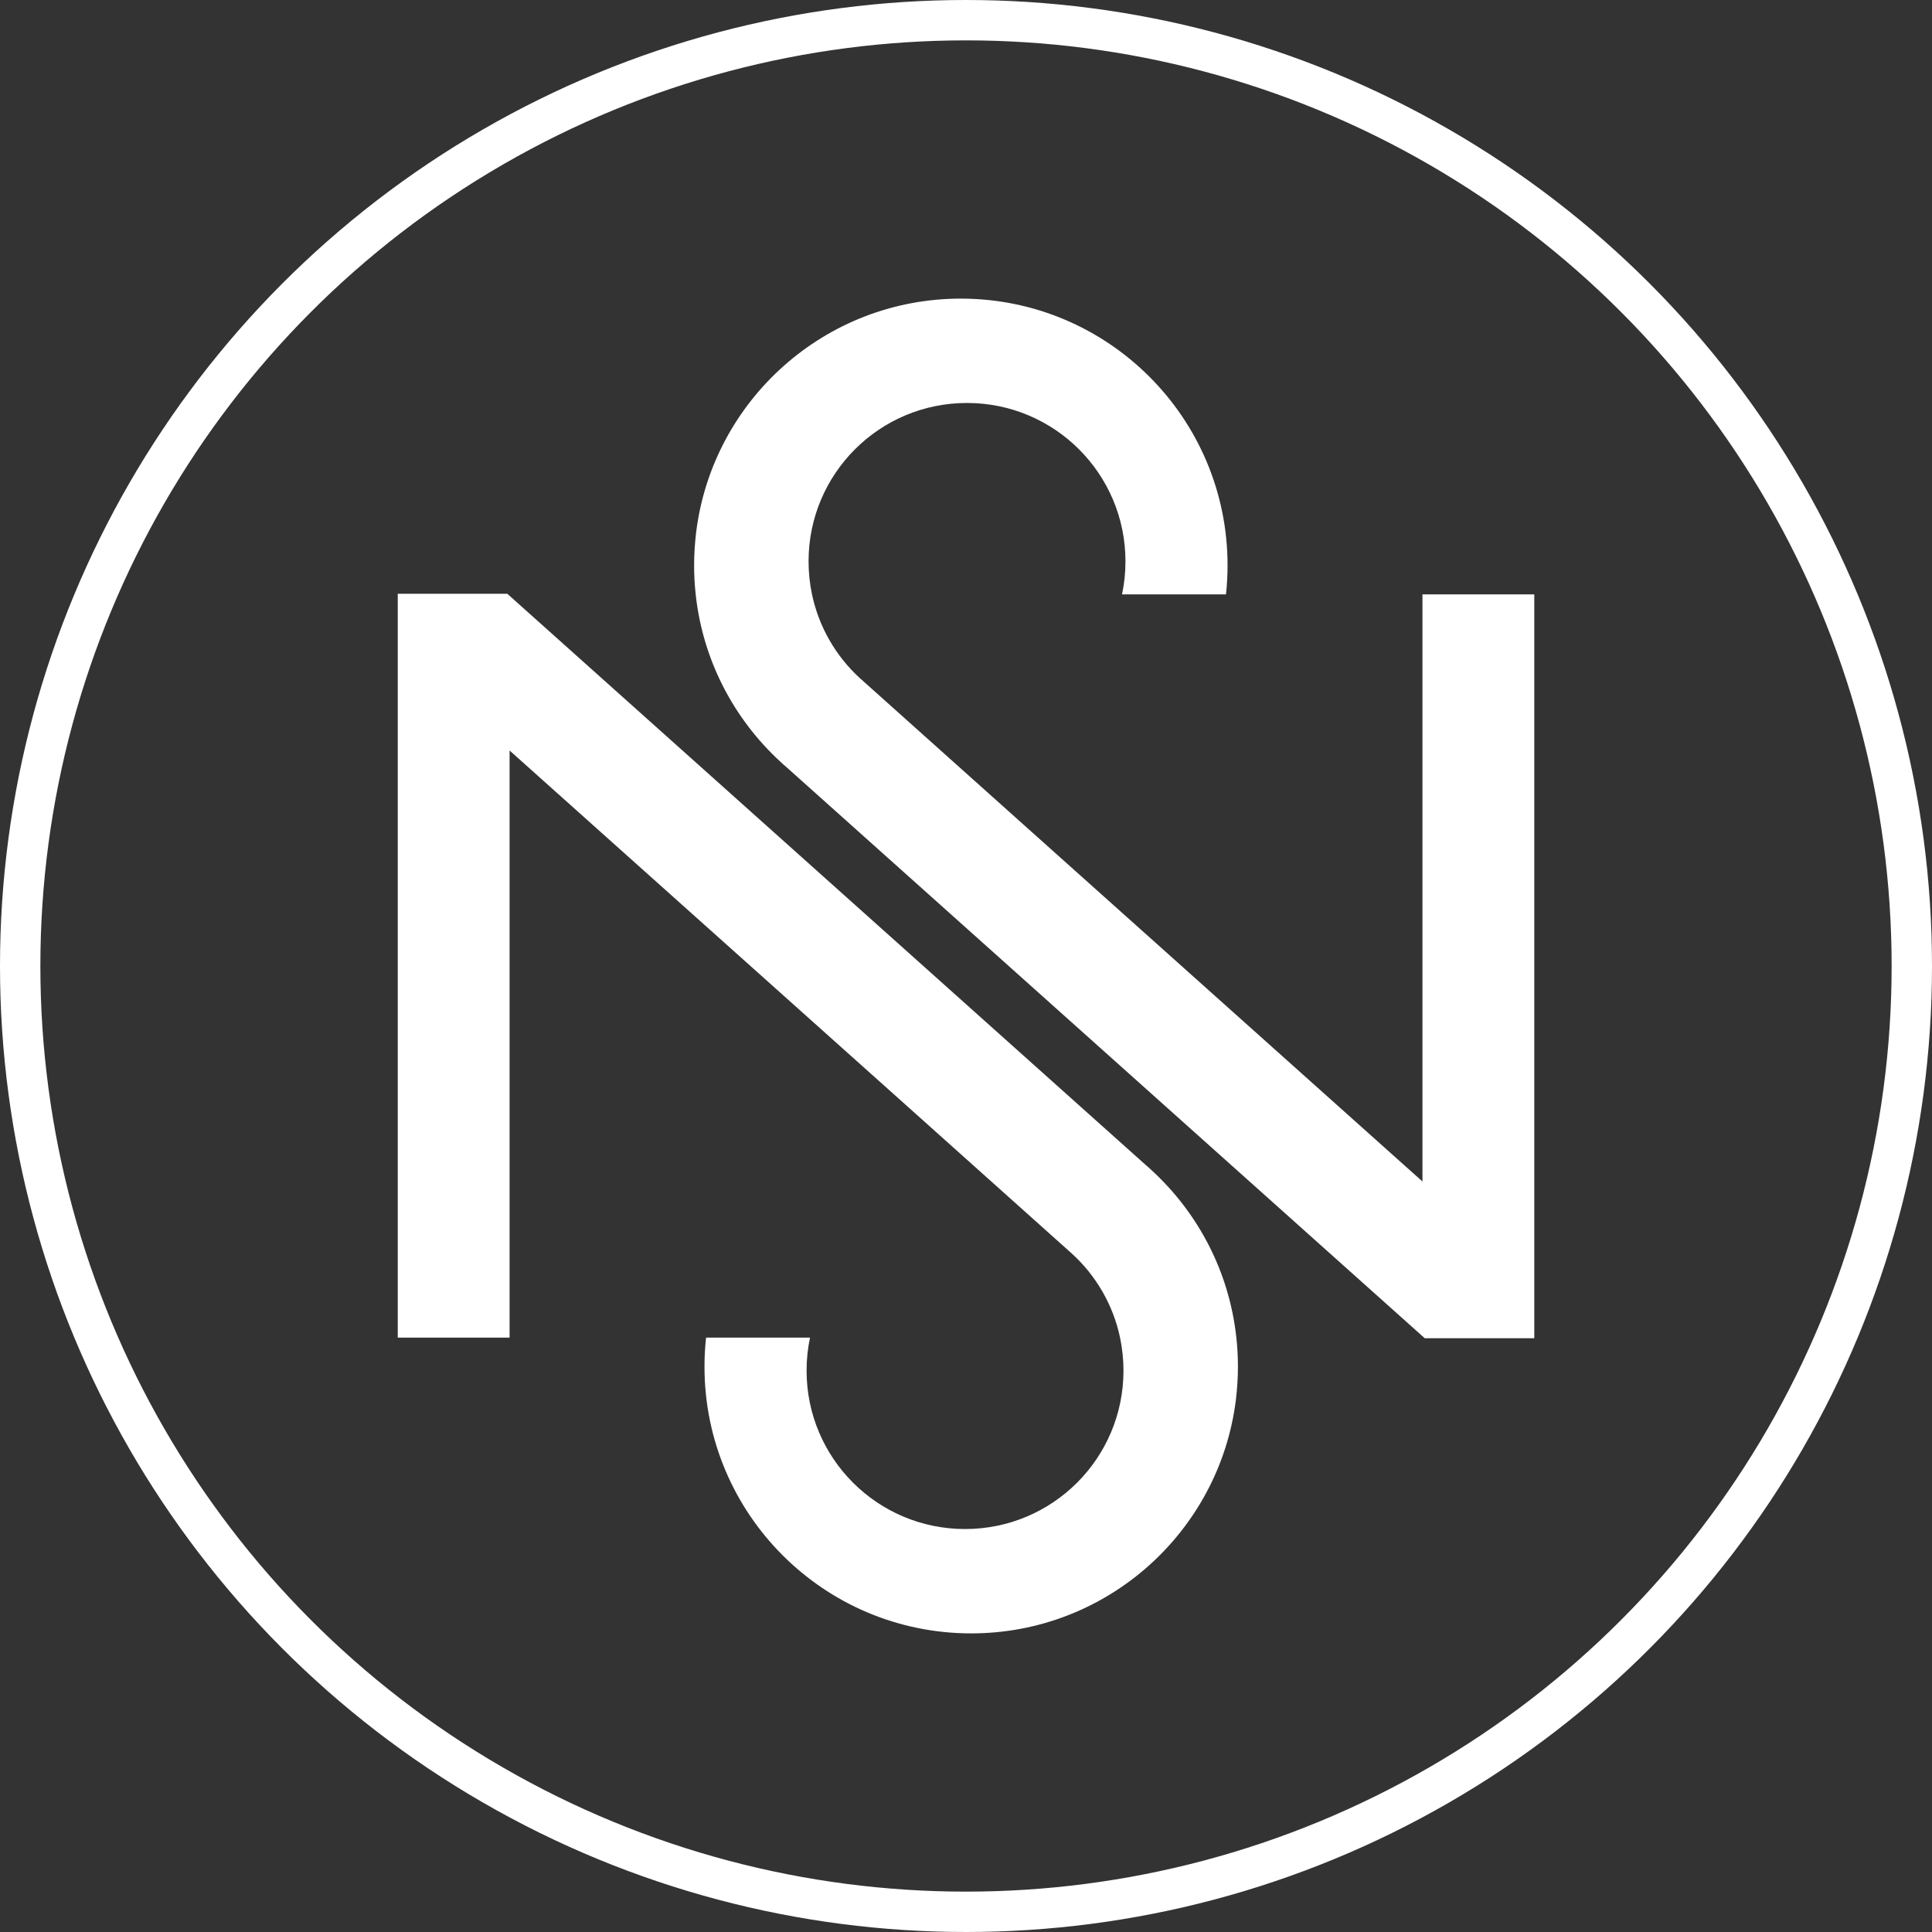 <svg xmlns="http://www.w3.org/2000/svg" id="Livello_2" data-name="Livello 2" viewBox="0 0 478.58 478.58"><rect x="0" y="0" width="478.58" height="478.58" fill="#333333" stroke="none"/><defs><style>      .cls-1 {        fill: none;        stroke: #fff;        stroke-miterlimit: 10;        stroke-width: 10px;      }      .cls-2 {        fill: #fff;        stroke-width: 0px;      }    </style></defs><g id="Livello_1-2" data-name="Livello 1"><circle class="cls-1" cx="239.29" cy="239.29" r="234.29"></circle><path class="cls-2" d="m306.65,338.54c0,2.82-.19,5.6-.52,8.32-4.09,32.55-31.89,57.75-65.55,57.75-36.5,0-66.07-29.59-66.07-66.07,0-2.43.13-4.84.39-7.19h25.75c-.56,2.63-.85,5.37-.85,8.17,0,21.68,17.56,39.24,39.26,39.24s39.24-17.56,39.24-39.24c0-2.8-.3-5.54-.85-8.17-1.72-8.17-6-15.42-11.93-20.82-.48-.44-.98-.89-1.48-1.32l-39-34.91-98.81-88.39v145.44h-27.7v-184.26h27.14l.56.5,157.48,140.9c.56.48,1.11.96,1.63,1.46,11.45,10.54,19.16,25.07,20.92,41.39.26,2.35.39,4.76.39,7.19Z"></path><path class="cls-2" d="m171.94,140.04c0-2.82.19-5.6.52-8.32,4.09-32.55,31.89-57.75,65.55-57.75,36.5,0,66.07,29.59,66.07,66.07,0,2.43-.13,4.84-.39,7.19h-25.75c.56-2.63.85-5.37.85-8.17,0-21.68-17.56-39.24-39.26-39.24s-39.24,17.56-39.24,39.24c0,2.8.3,5.54.85,8.17,1.72,8.17,6,15.42,11.93,20.82.48.44.98.89,1.48,1.32l39,34.91,98.81,88.39v-145.44h27.7v184.26h-27.14l-.56-.5-157.48-140.9c-.56-.48-1.11-.96-1.63-1.46-11.45-10.54-19.16-25.07-20.92-41.39-.26-2.35-.39-4.76-.39-7.19Z"></path></g></svg>
